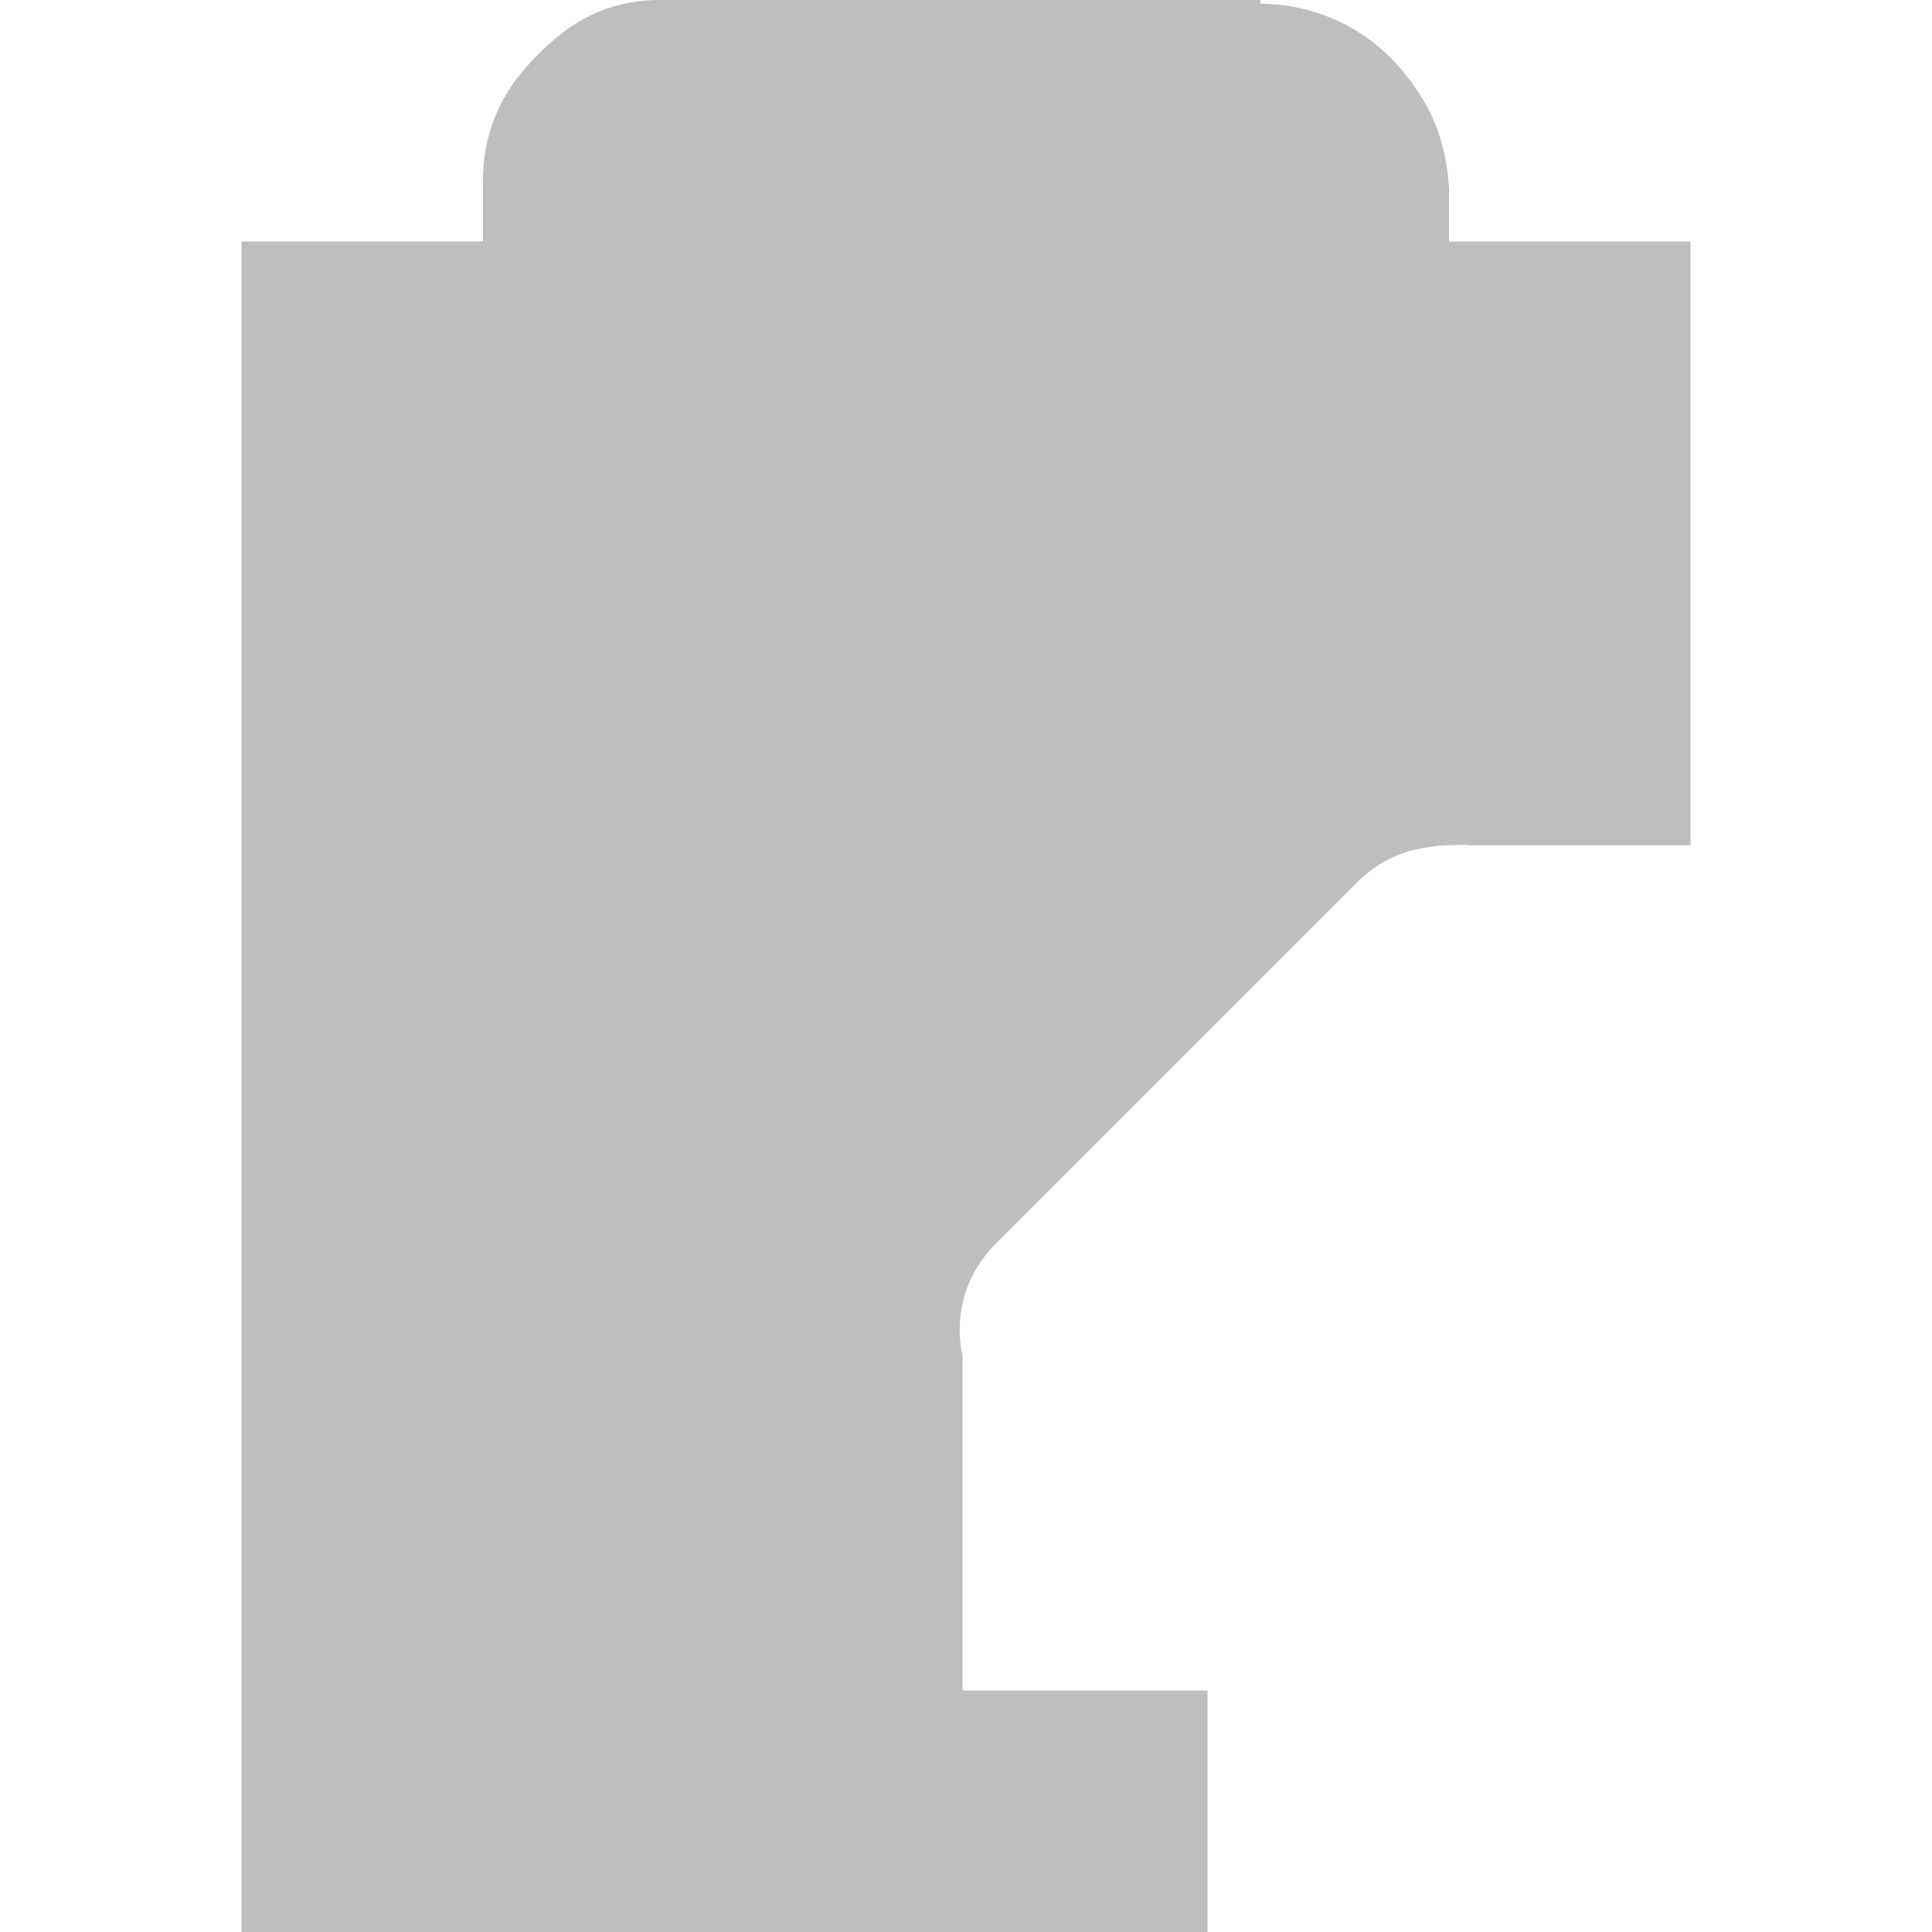 <?xml version="1.0" encoding="UTF-8" standalone="no"?>
<!-- Created with Inkscape (http://www.inkscape.org/) -->

<svg
   xmlns:dc="http://purl.org/dc/elements/1.1/"
   xmlns:cc="http://creativecommons.org/ns#"
   xmlns:rdf="http://www.w3.org/1999/02/22-rdf-syntax-ns#"
   xmlns:svg="http://www.w3.org/2000/svg"
   xmlns="http://www.w3.org/2000/svg"
   xmlns:sodipodi="http://sodipodi.sourceforge.net/DTD/sodipodi-0.dtd"
   xmlns:inkscape="http://www.inkscape.org/namespaces/inkscape"
   sodipodi:docname="adwaita2-fg-charging-symbolic.svg"
   inkscape:export-filename="/home/sam/dev/RESOURCES/gnome-icon-theme-symbolic/src/gnome-stencils.png"
   inkscape:export-xdpi="90"
   inkscape:export-ydpi="90"
   height="16"
   id="svg7384"
   version="1.1"
   inkscape:version="0.92.1 r"
   width="16">
  <sodipodi:namedview
     inkscape:bbox-nodes="false"
     inkscape:bbox-paths="true"
     bordercolor="#666666"
     borderopacity="1"
     inkscape:current-layer="layer9"
     inkscape:cx="-9.2799257"
     inkscape:cy="7.8792279"
     gridtolerance="10"
     inkscape:guide-bbox="true"
     guidetolerance="10"
     id="namedview88"
     inkscape:object-nodes="true"
     inkscape:object-paths="false"
     objecttolerance="10"
     pagecolor="#3a3b39"
     inkscape:pageopacity="1"
     inkscape:pageshadow="2"
     showborder="false"
     showgrid="false"
     showguides="true"
     inkscape:snap-bbox="true"
     inkscape:snap-bbox-midpoints="false"
     inkscape:snap-global="true"
     inkscape:snap-grids="true"
     inkscape:snap-nodes="true"
     inkscape:snap-others="false"
     inkscape:snap-to-guides="true"
     inkscape:window-height="704"
     inkscape:window-maximized="1"
     inkscape:window-width="1366"
     inkscape:window-x="0"
     inkscape:window-y="27"
     inkscape:zoom="16">
    <inkscape:grid
       dotted="false"
       empspacing="2"
       enabled="true"
       id="grid4866"
       originx="-20"
       originy="0"
       snapvisiblegridlinesonly="true"
       spacingx="1"
       spacingy="1"
       type="xygrid"
       visible="true" />
  </sodipodi:namedview>
  <title
     id="title9167">Gnome Symbolic Icon Theme</title>
  <defs
     id="defs7386" />
  <g
     inkscape:groupmode="layer"
     id="layer9"
     inkscape:label="status"
     style="display:inline"
     transform="translate(-261,-217)">
    <path
       style="font-size:medium;font-style:normal;font-variant:normal;font-weight:normal;font-stretch:normal;text-indent:0;text-align:start;text-decoration:none;line-height:normal;letter-spacing:normal;word-spacing:normal;text-transform:none;direction:ltr;block-progression:tb;writing-mode:lr-tb;text-anchor:start;baseline-shift:baseline;color:#bebebe;fill:#bebebe;fill-opacity:1;stroke:none;stroke-width:2;marker:none;visibility:visible;display:inline;overflow:visible;enable-background:accumulate;font-family:Sans;-inkscape-font-specification:Sans;opacity:1"
       d="M 5.469 0 C 4.978 0 4.673 0.228 4.438 0.469 C 4.202 0.709 4 1.027 4 1.5 L 4 2 L 3 2 L 2 2 L 2 3 L 2 15 L 2 16 L 3 16 L 10 16 L 10 14.969 L 10 14 L 7.971 14 L 7.971 11.227 C 7.897 10.888 8.003 10.536 8.252 10.295 L 11.252 7.295 C 11.413 7.137 11.622 7.038 11.846 7.014 C 11.897 7.005 11.948 7.001 12 7 C 12.01 7 12.021 7 12.031 7 C 12.073 6.998 12.115 6.993 12.156 7 L 14 7 L 14 3 L 14 2 L 13 2 L 12 2 L 12 1.625 L 12 1.594 L 12 1.562 C 11.976 1.132 11.83 0.841 11.594 0.562 C 11.37 0.298 10.967 0.033 10.438 0.031 L 10.438 0 L 10.375 0 L 5.469 0 z "
       transform="translate(261,217)"
       id="path11308" />
  </g>
  <g
     inkscape:groupmode="layer"
     id="layer10"
     inkscape:label="devices"
     style="display:inline"
     transform="translate(-261,-217)" />
  <g
     inkscape:groupmode="layer"
     id="layer11"
     inkscape:label="apps"
     transform="translate(-261,-217)" />
  <g
     inkscape:groupmode="layer"
     id="layer13"
     inkscape:label="places"
     style="display:inline"
     transform="translate(-261,-217)" />
  <g
     inkscape:groupmode="layer"
     id="layer14"
     inkscape:label="mimetypes"
     transform="translate(-261,-217)" />
  <g
     inkscape:groupmode="layer"
     id="layer15"
     inkscape:label="emblems"
     style="display:inline"
     transform="translate(-261,-217)" />
  <g
     inkscape:groupmode="layer"
     id="g71291"
     inkscape:label="emotes"
     style="display:inline"
     transform="translate(-261,-217)" />
  <g
     inkscape:groupmode="layer"
     id="g4953"
     inkscape:label="categories"
     style="display:inline"
     transform="translate(-261,-217)" />
  <g
     inkscape:groupmode="layer"
     id="layer12"
     inkscape:label="actions"
     style="display:inline"
     transform="translate(-261,-217)" />
</svg>
